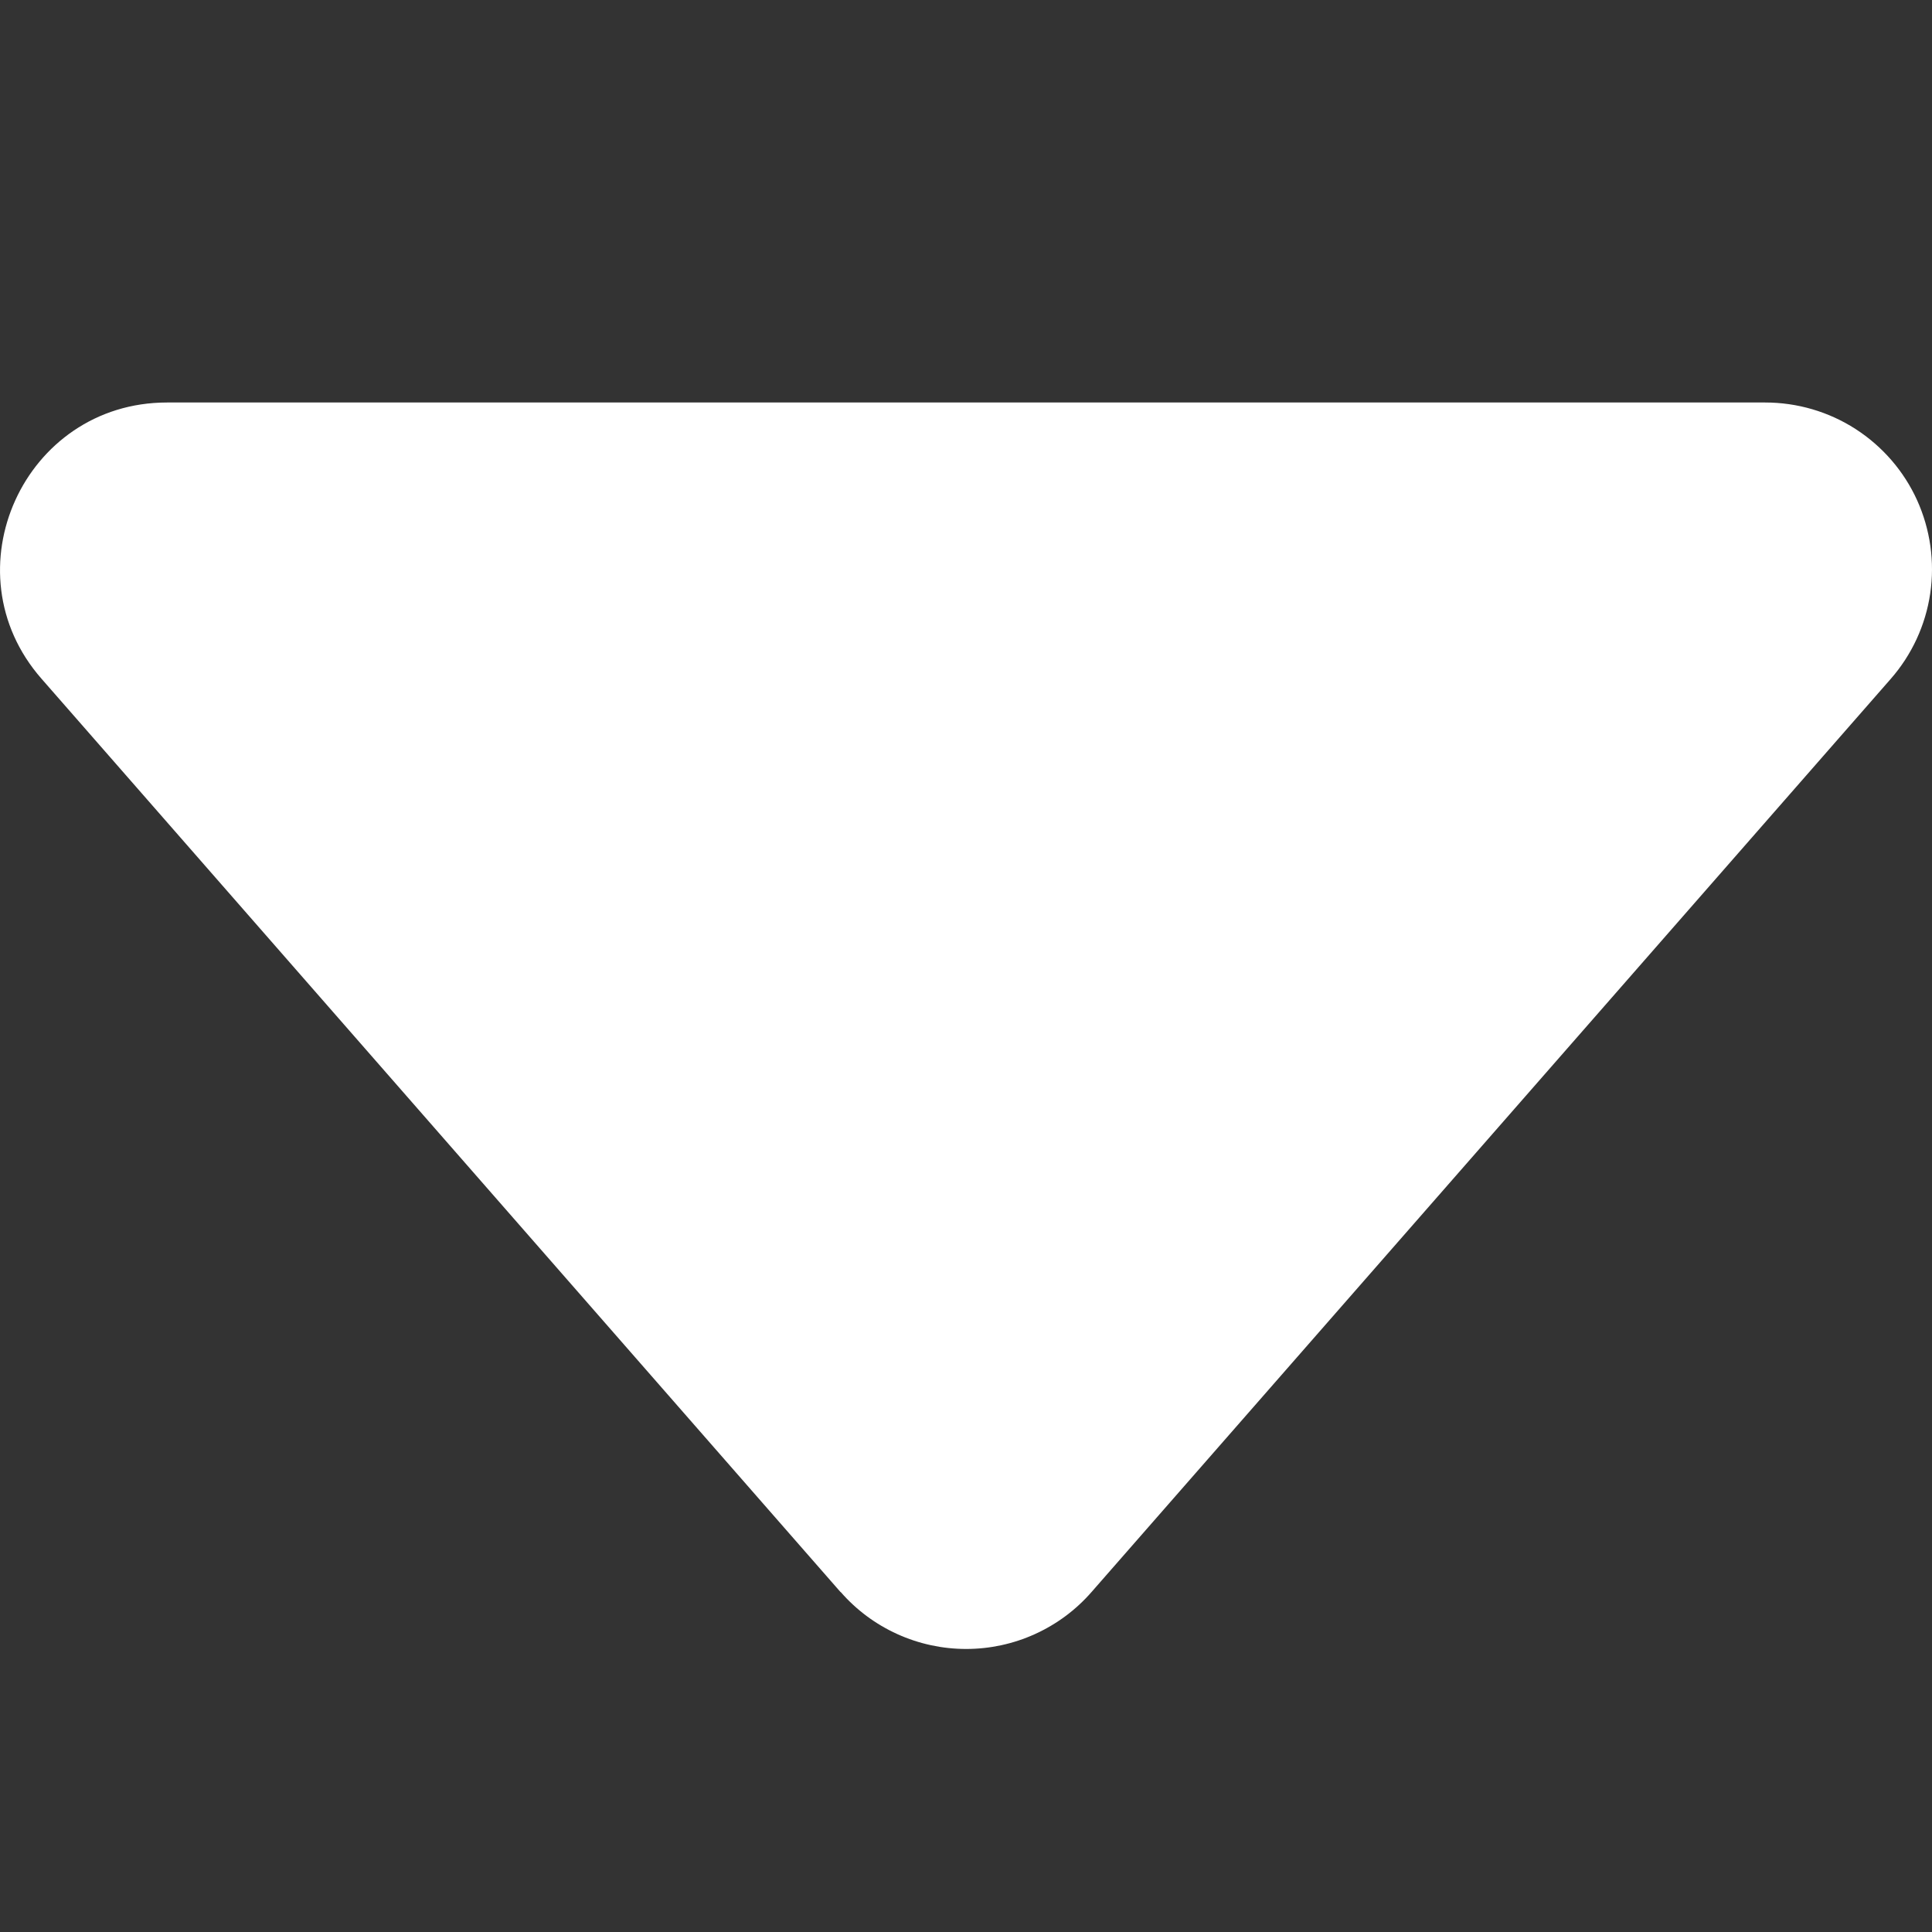 <svg width="24" height="24" viewBox="0 0 24 24" fill="none" xmlns="http://www.w3.org/2000/svg">
<rect x="0" y="0" width="24" height="24" fill="#333333" stroke="none"/>
<path d="M10.443 19.779L0.516 8.432C-0.655 7.097 0.297 5 2.075 5H21.928C22.326 5 22.716 5.114 23.05 5.329C23.385 5.545 23.651 5.852 23.815 6.214C23.979 6.577 24.036 6.979 23.978 7.372C23.92 7.766 23.749 8.135 23.487 8.434L13.56 19.776C13.366 19.999 13.126 20.177 12.857 20.299C12.589 20.421 12.297 20.484 12.002 20.484C11.706 20.484 11.415 20.421 11.146 20.299C10.877 20.177 10.637 19.999 10.443 19.776V19.779Z" fill="white"/>
</svg>
